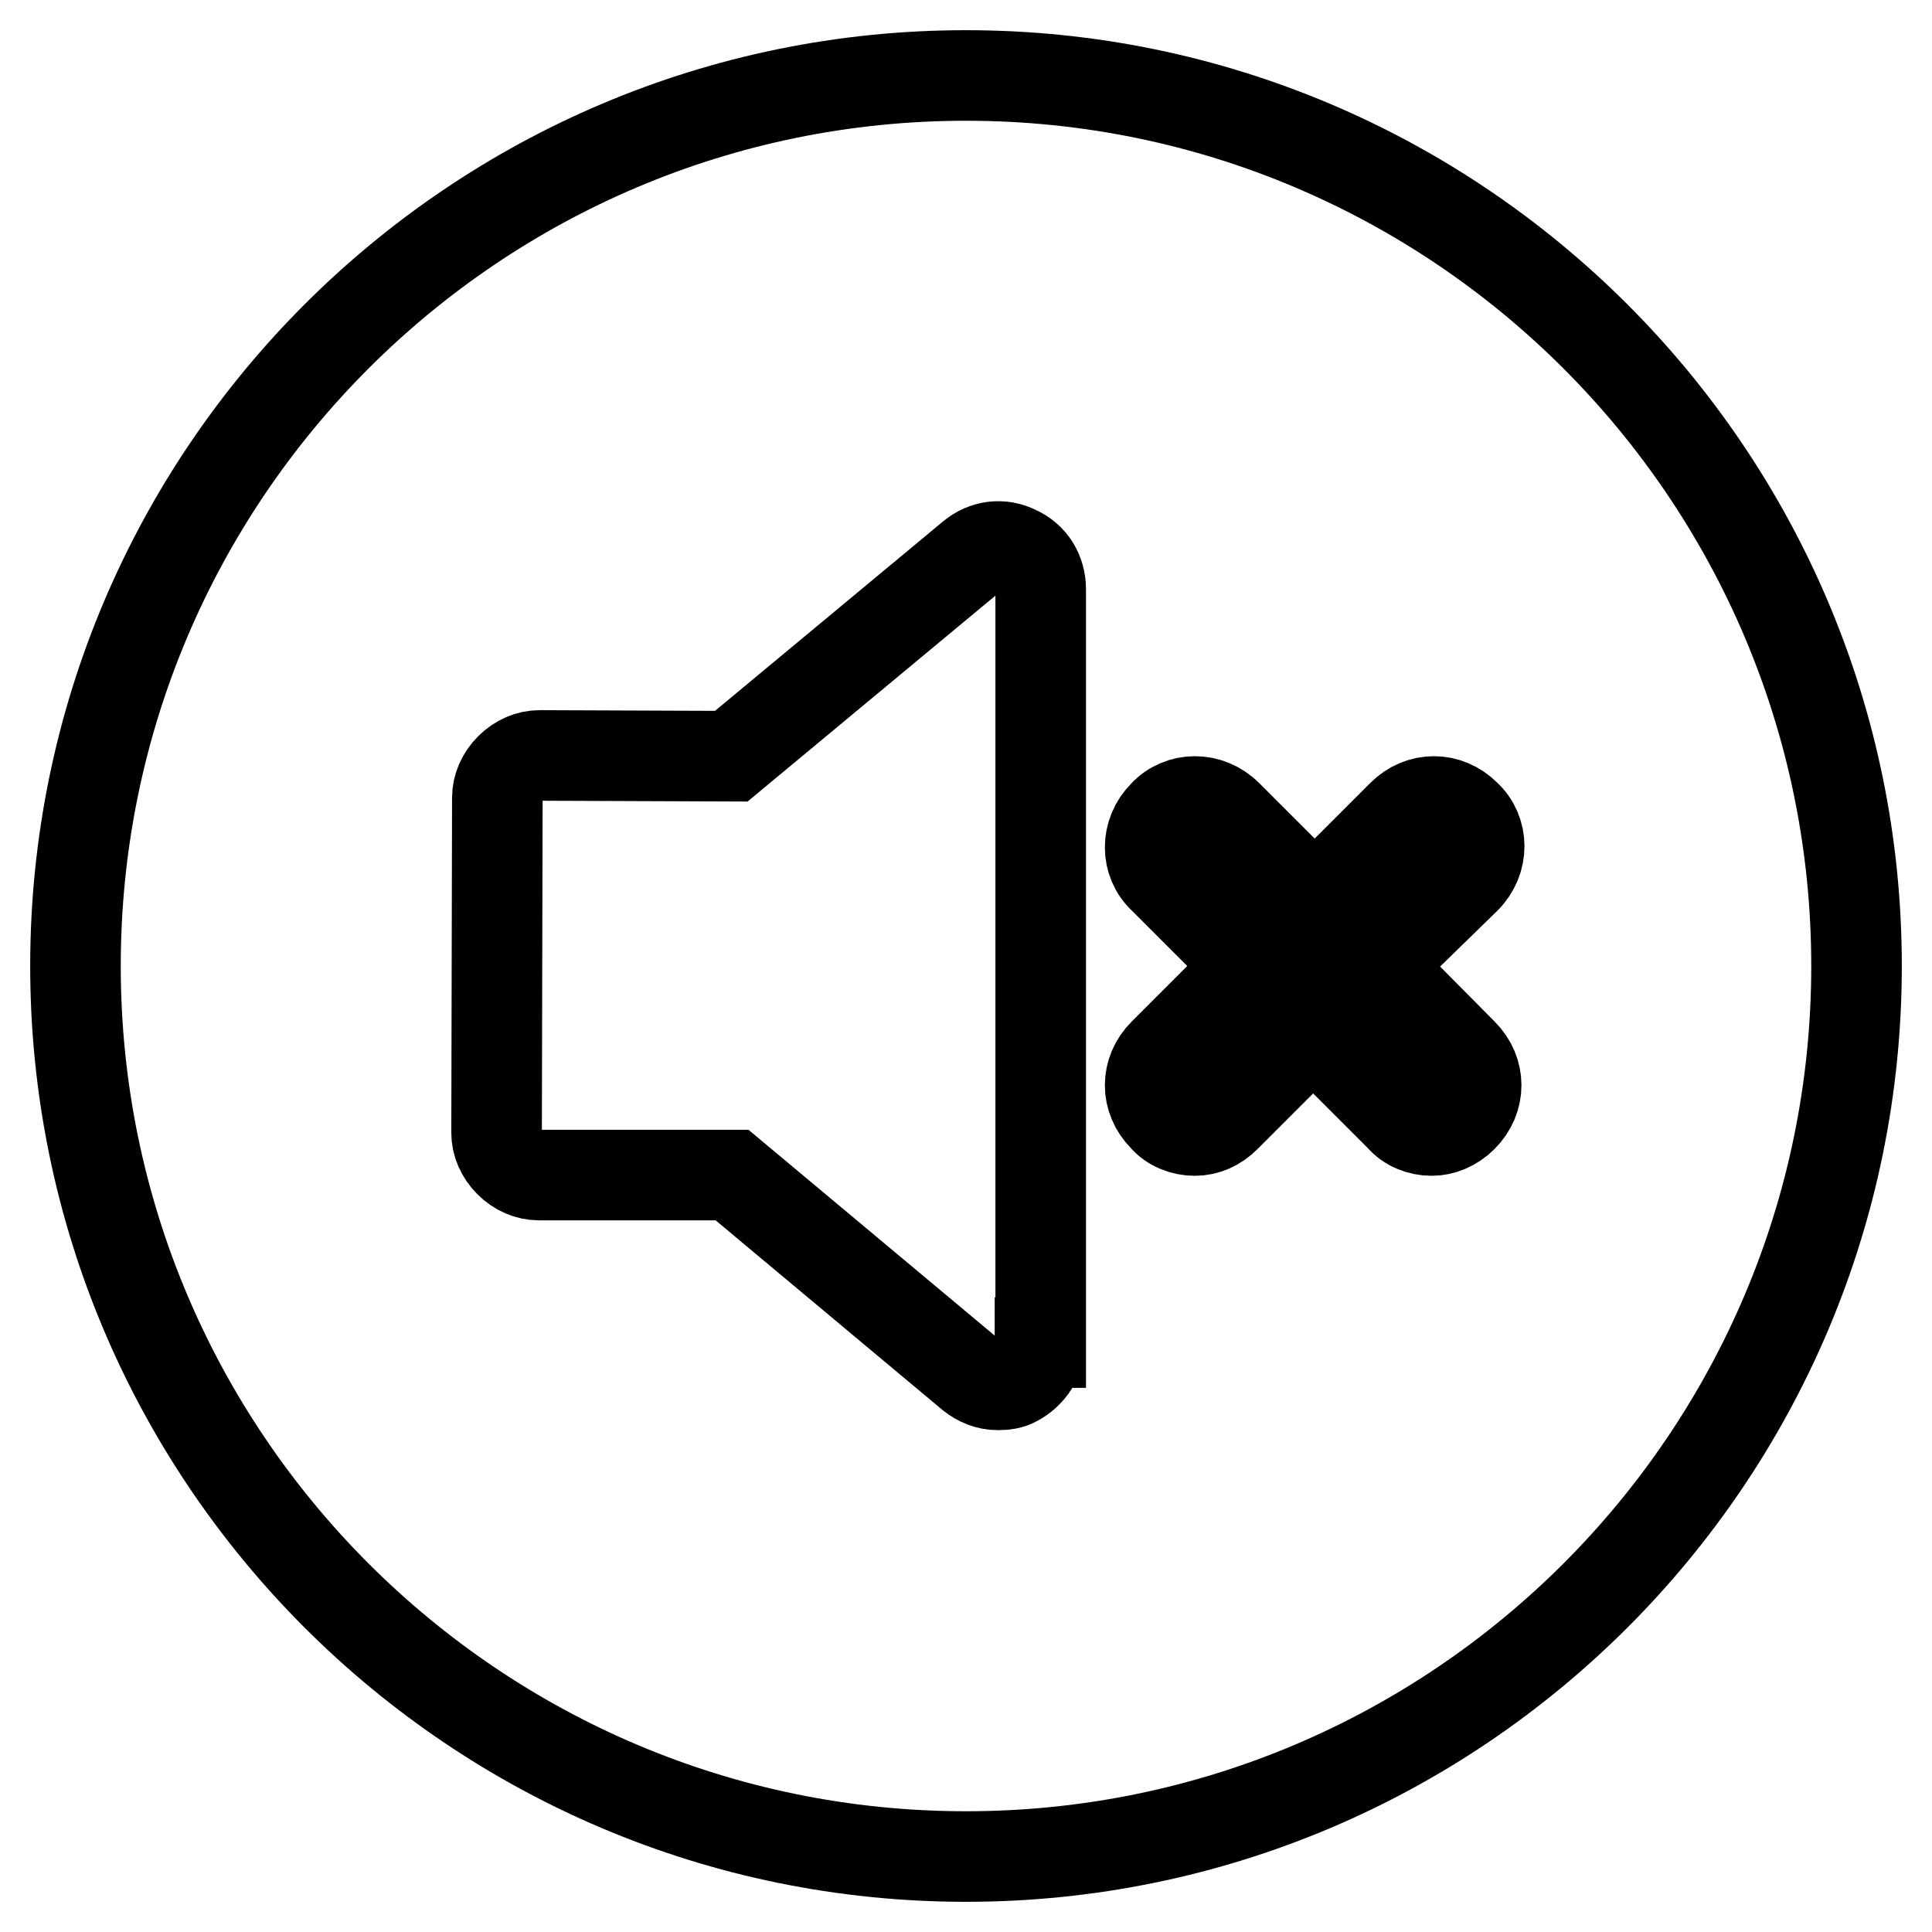 <?xml version="1.0" encoding="utf-8"?>
<!-- Svg Vector Icons : http://www.onlinewebfonts.com/icon -->
<!DOCTYPE svg PUBLIC "-//W3C//DTD SVG 1.1//EN" "http://www.w3.org/Graphics/SVG/1.1/DTD/svg11.dtd">
<svg version="1.1" xmlns="http://www.w3.org/2000/svg" xmlns:xlink="http://www.w3.org/1999/xlink" x="0px" y="0px" viewBox="0 0 256 256" enable-background="new 0 0 256 256" xml:space="preserve">
<g> <path stroke-width="12" fill-opacity="0" stroke="#000000"  d="M128,10C62.9,10,10,62.9,10,128c0,65.1,52.9,118,118,118c65.1,0,118-52.9,118-118C246,62.9,193.1,10,128,10 z M137.8,177.9c0,2.1-1.3,4.1-3.2,5.1c-0.7,0.4-1.5,0.5-2.4,0.5c-1.3,0-2.5-0.5-3.5-1.3L97,155.7H71.4c-1.4,0-2.8-0.6-3.9-1.7 c-1.1-1.1-1.7-2.5-1.7-3.9l0.1-44.4c0-1.4,0.6-2.8,1.7-3.9s2.5-1.7,3.9-1.7l25.4,0.1l31.9-26.5c1.7-1.4,3.9-1.7,5.9-0.7 c2,0.9,3.2,2.8,3.2,5.1V177.9L137.8,177.9z M193.8,139.6c2.4,2.4,2.4,6,0,8.4c-1.2,1.2-2.7,1.8-4.1,1.8c-1.5,0-3.1-0.6-4.1-1.8 L174,136.4l-11.6,11.6c-1.2,1.2-2.6,1.8-4.1,1.8s-3.1-0.6-4.1-1.8c-2.4-2.4-2.4-6,0-8.4l11.6-11.6l-11.6-11.6c-2.4-2.2-2.4-6,0-8.4 c2.2-2.4,6-2.4,8.4,0l11.6,11.6l11.6-11.6c2.4-2.4,6-2.4,8.4,0c2.4,2.2,2.4,6,0,8.4L182.3,128L193.8,139.6L193.8,139.6z"/></g>
</svg>